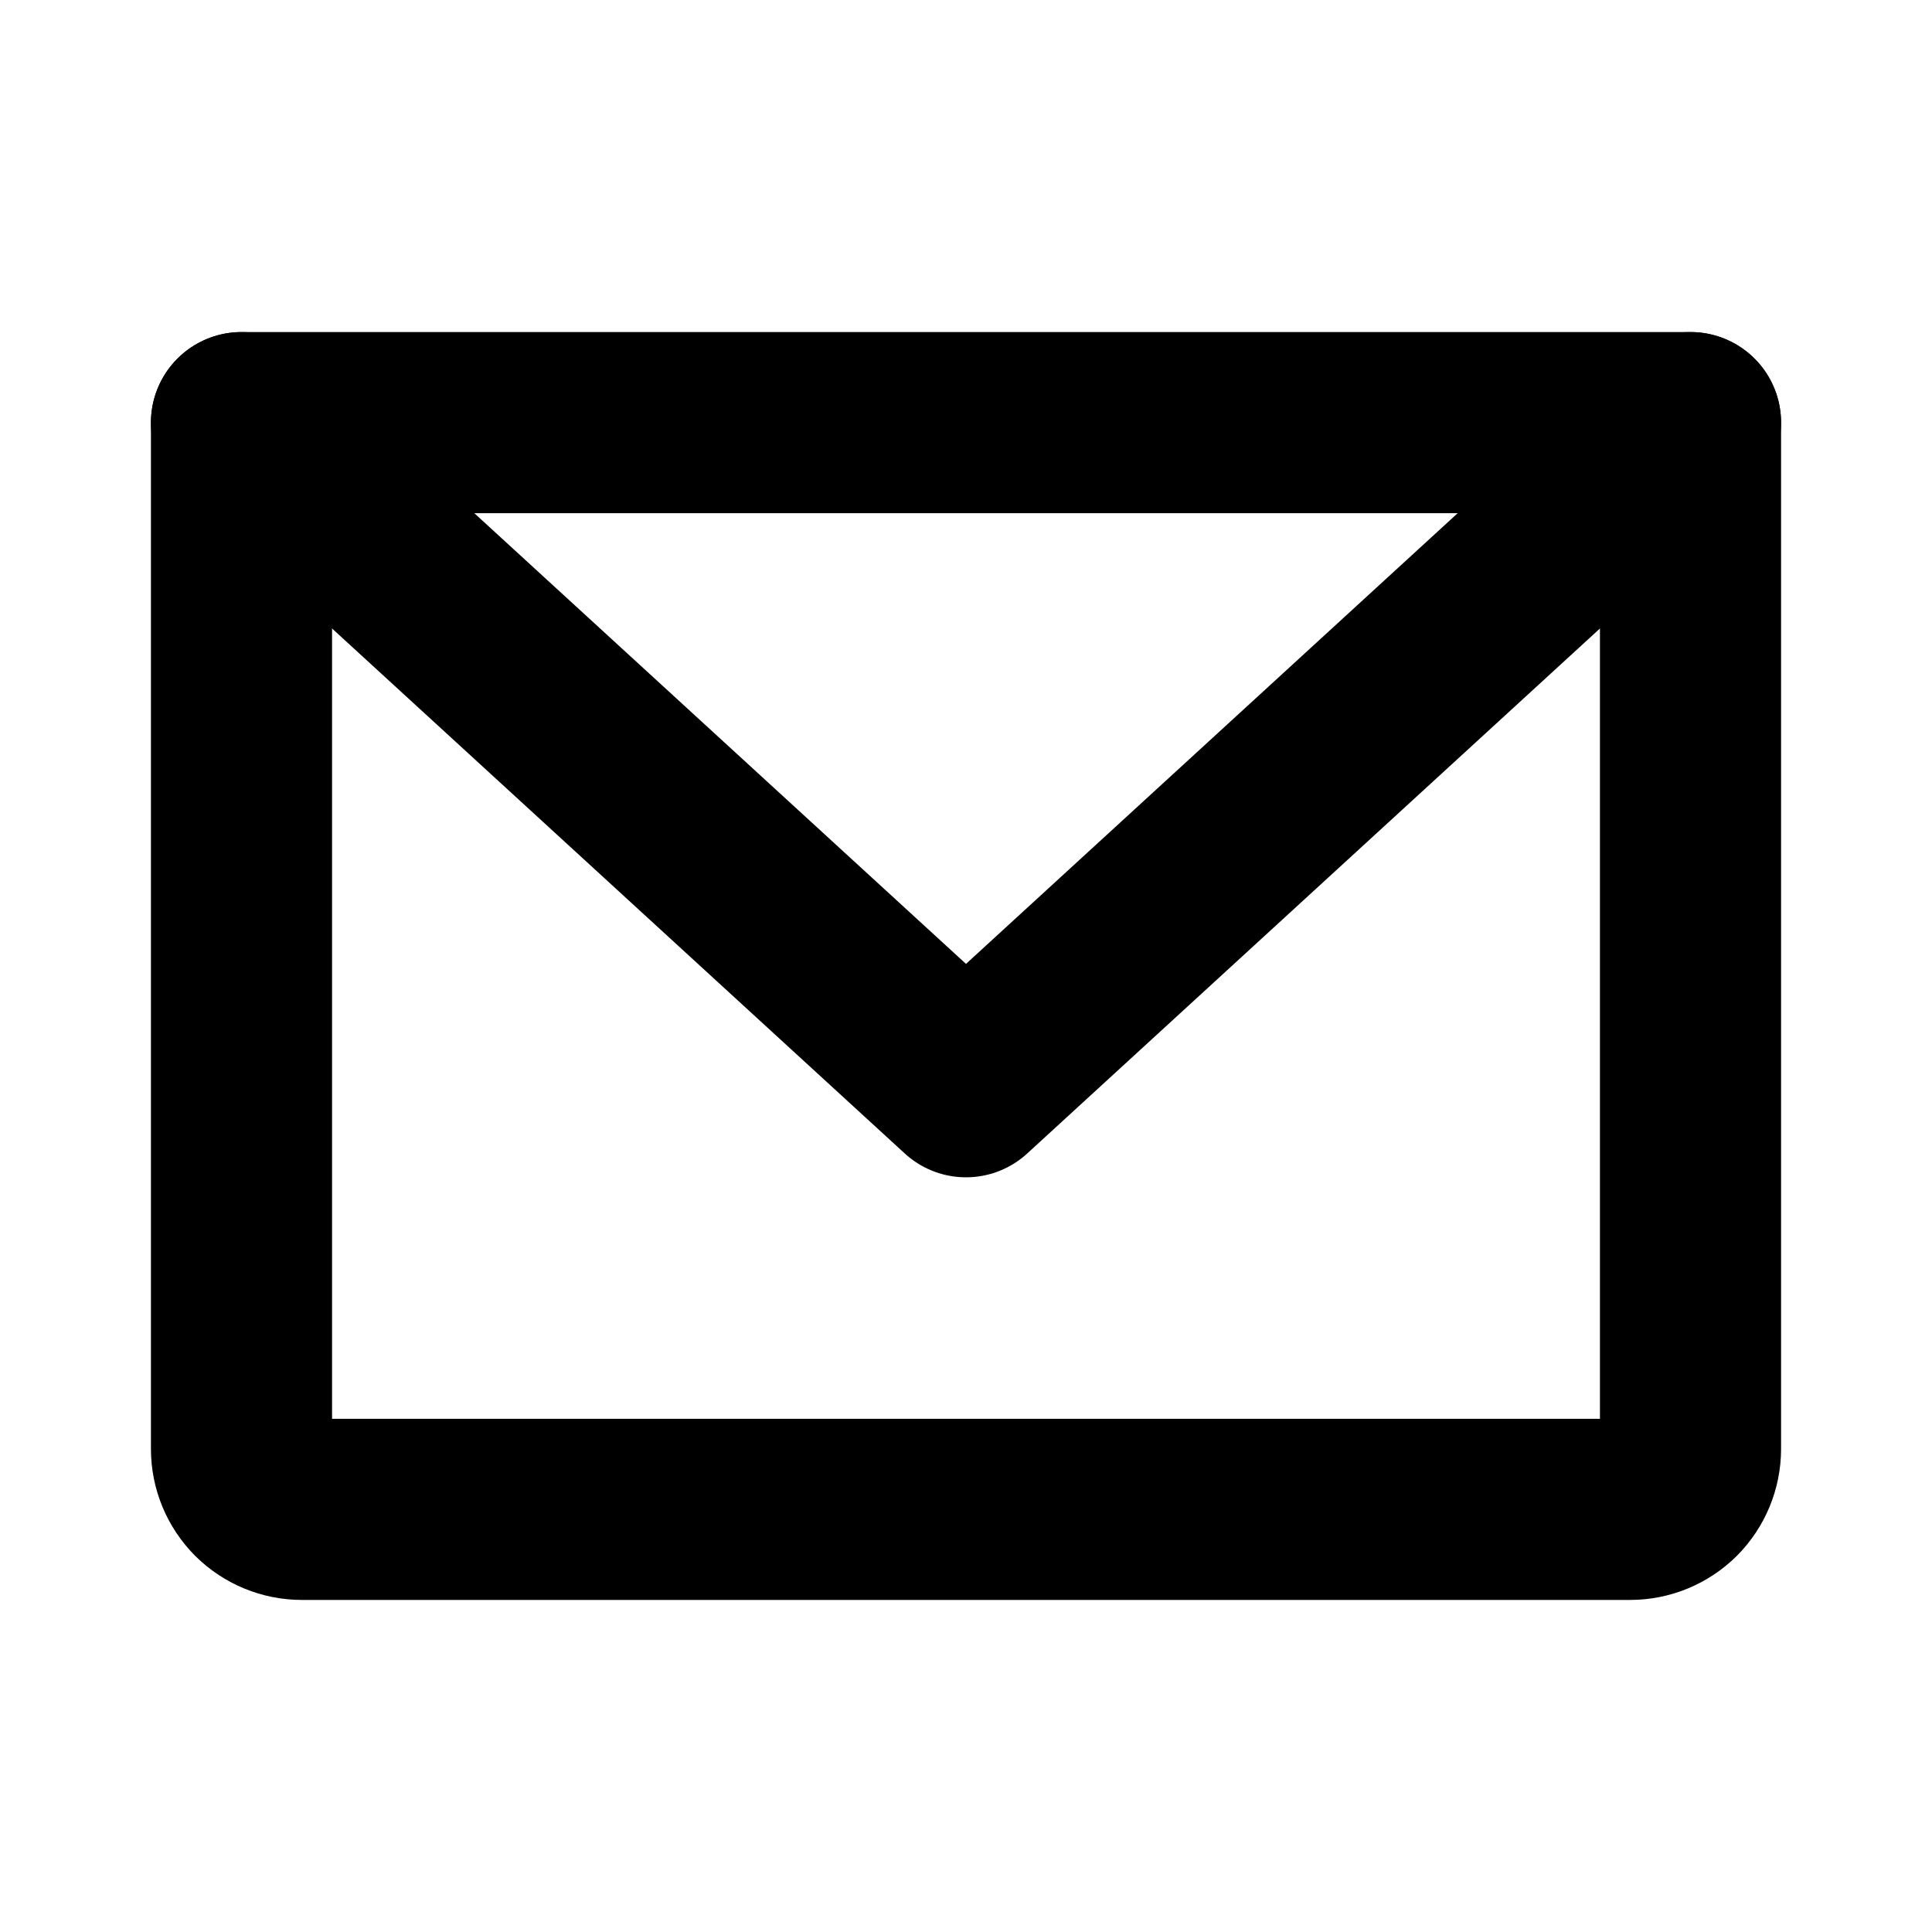 <?xml version="1.0" encoding="UTF-8"?>
<svg xmlns="http://www.w3.org/2000/svg" width="16" height="16" viewBox="0 0 16 16" fill="none">
  <path d="M14 3.5L8 9L2 3.5" stroke="currentColor" stroke-width="1.5" stroke-linecap="round" stroke-linejoin="round"></path>
  <path d="M2 3.5H14V12C14 12.133 13.947 12.26 13.854 12.354C13.76 12.447 13.633 12.5 13.5 12.5H2.5C2.367 12.5 2.24 12.447 2.146 12.354C2.053 12.26 2 12.133 2 12V3.5Z" stroke="currentColor" stroke-width="1.5" stroke-linecap="round" stroke-linejoin="round"></path>
</svg>
